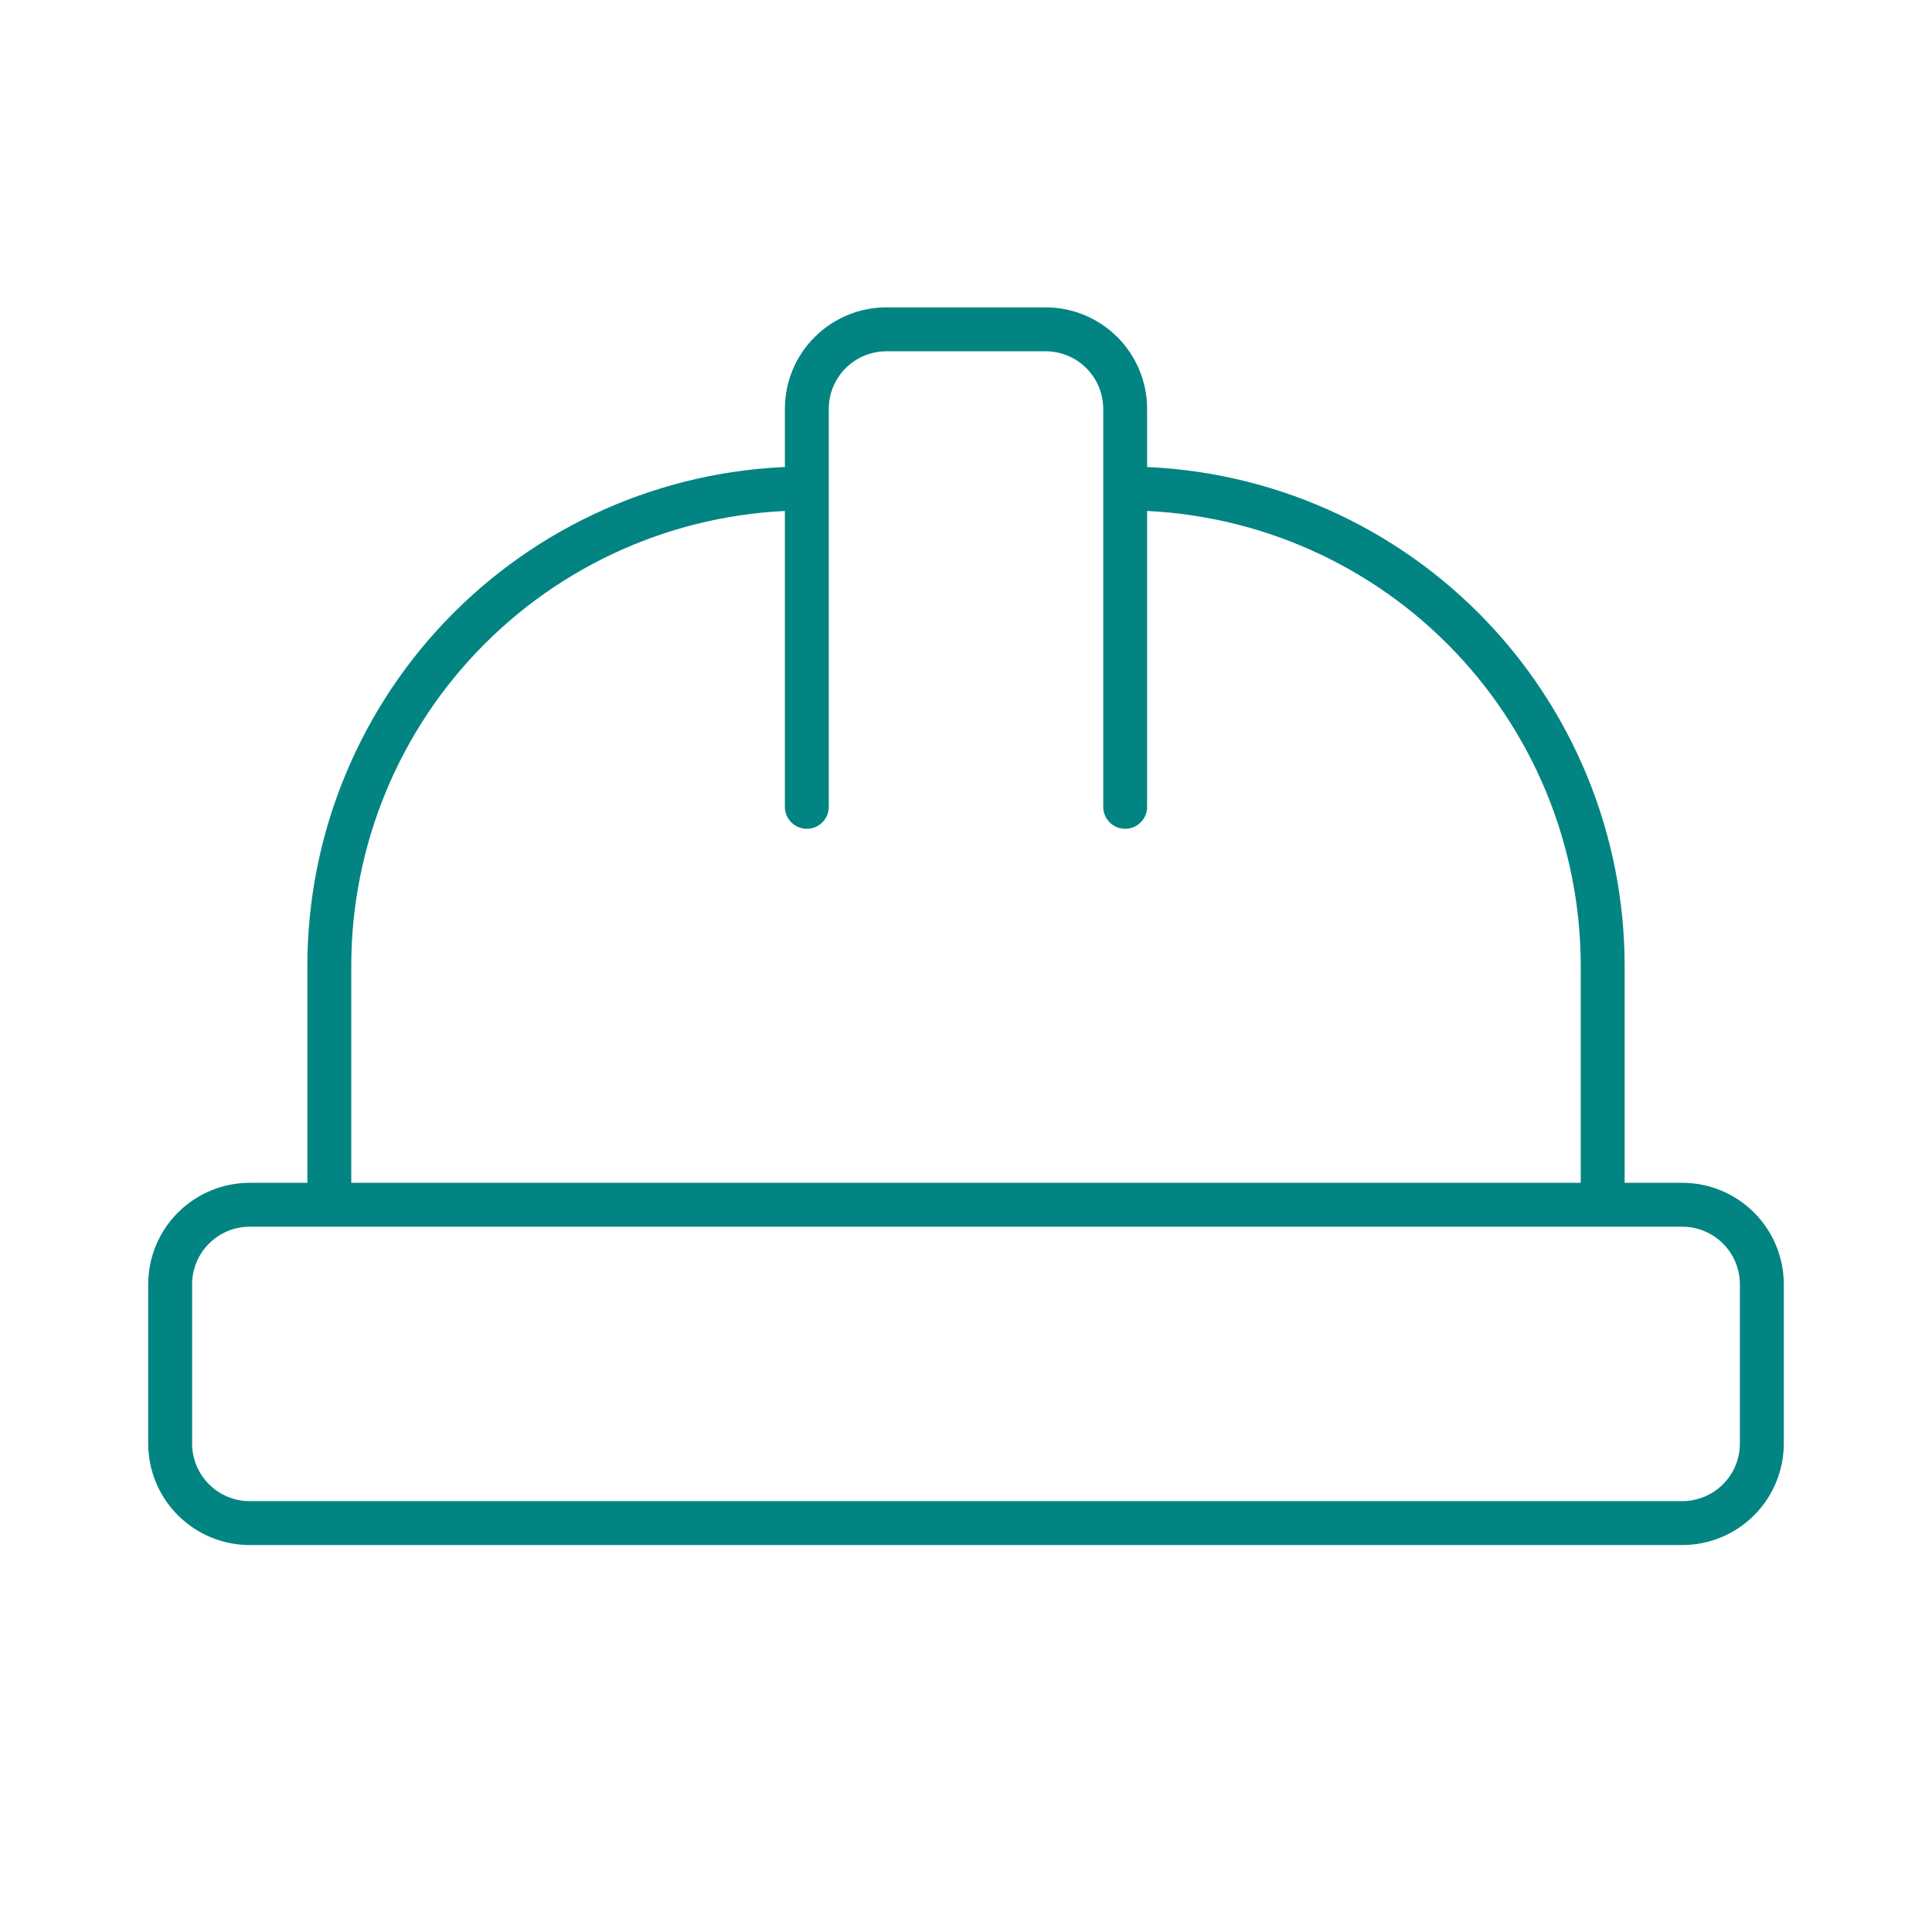 <svg width="88" height="88" viewBox="0 0 88 88" fill="none" xmlns="http://www.w3.org/2000/svg">
<path d="M36.75 36.75V18.625C36.75 17.664 37.132 16.742 37.812 16.062C38.492 15.382 39.414 15 40.375 15H47.625C48.586 15 49.508 15.382 50.188 16.062C50.868 16.742 51.25 17.664 51.25 18.625V36.75M15 54.875V44C15 38.231 17.291 32.699 21.37 28.62C25.449 24.541 30.982 22.25 36.75 22.25M51.25 22.25C57.019 22.25 62.551 24.541 66.63 28.62C70.709 32.699 73 38.231 73 44V54.875M7.75 65.75C7.75 66.711 8.132 67.633 8.812 68.313C9.492 68.993 10.414 69.375 11.375 69.375H76.625C77.586 69.375 78.508 68.993 79.188 68.313C79.868 67.633 80.25 66.711 80.25 65.75V58.5C80.25 57.539 79.868 56.617 79.188 55.937C78.508 55.257 77.586 54.875 76.625 54.875H11.375C10.414 54.875 9.492 55.257 8.812 55.937C8.132 56.617 7.75 57.539 7.75 58.5V65.75Z" stroke="#028482" stroke-width="2" stroke-linecap="round" stroke-linejoin="round"/>
</svg>
